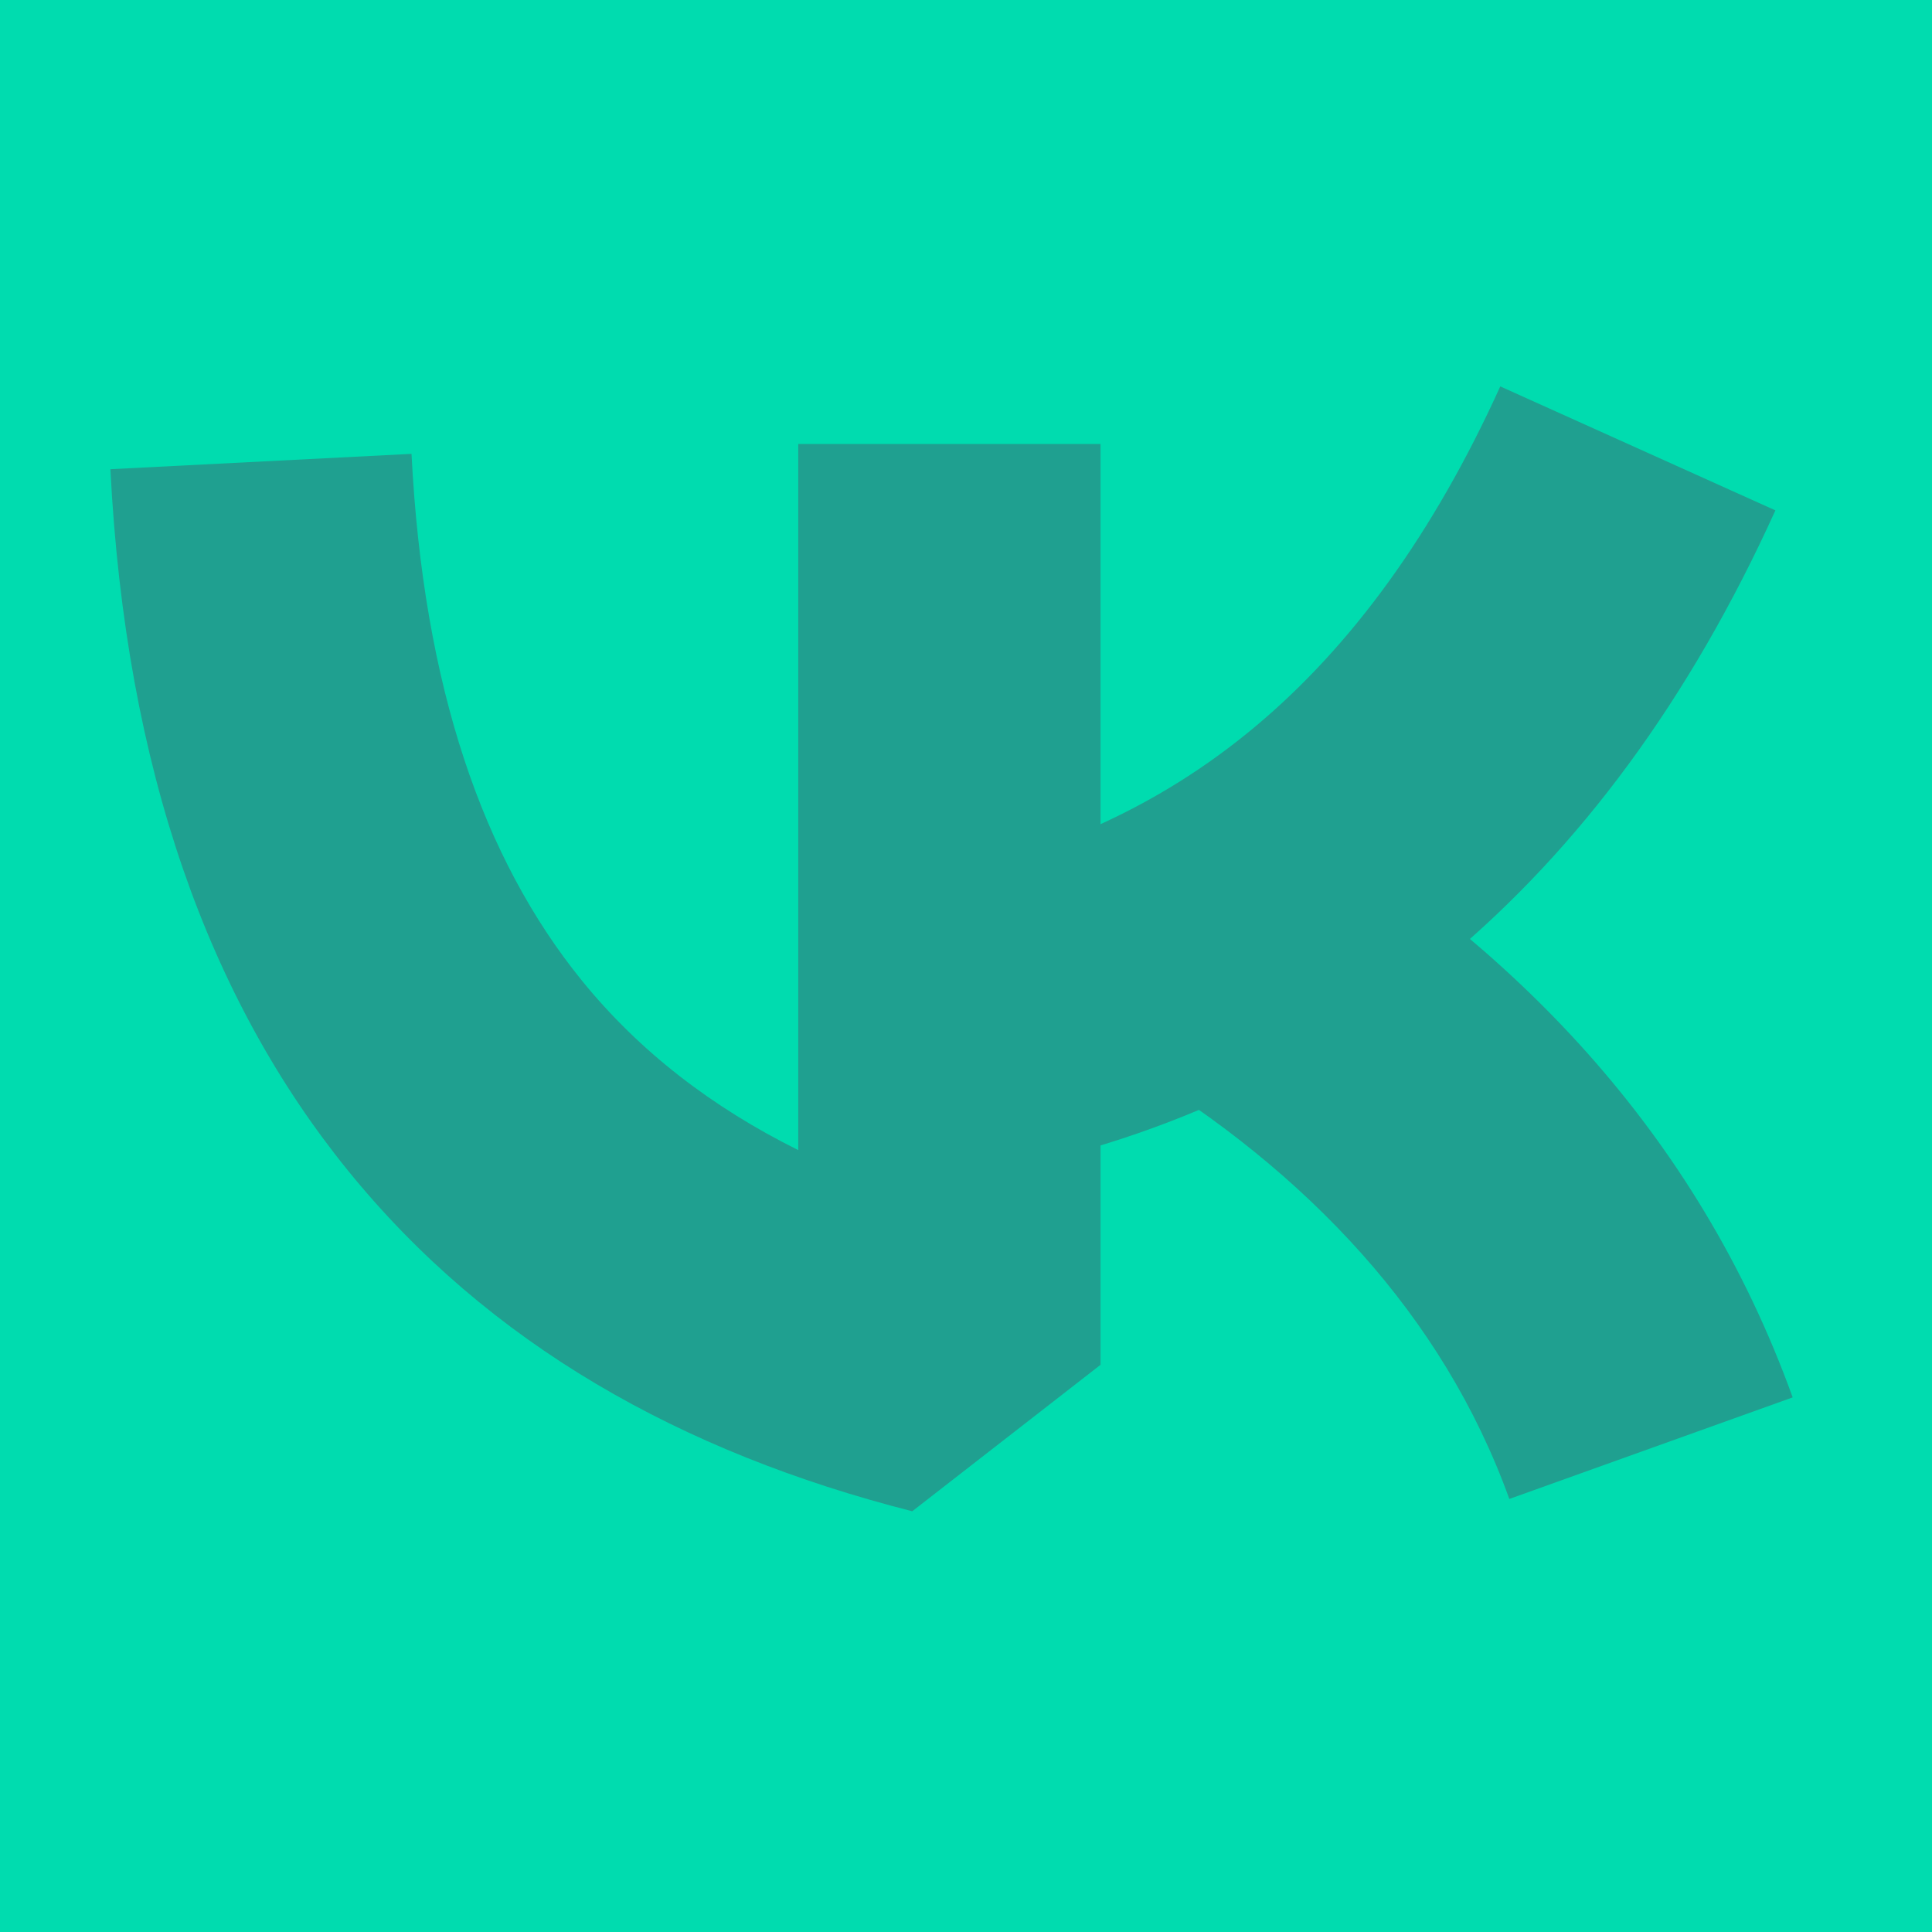 <svg width="35" height="35" viewBox="0 0 35 35" fill="none" xmlns="http://www.w3.org/2000/svg">
<rect width="35" height="35" fill="#00DCAF"/>
<path d="M7.455 8.222C7.67 12.455 8.755 15.561 10.539 17.761C11.586 19.052 12.906 20.063 14.461 20.835V8.043H19.937V24.725L16.526 27.378C12.336 26.311 8.852 24.348 6.303 21.205C3.793 18.109 2.278 13.959 2 8.5L7.455 8.222Z" fill="#1FA090"/>
<path d="M16.718 15.924C19.004 15.512 21.011 14.604 22.724 13.176C24.482 11.711 25.971 9.662 27.179 7L32.163 9.246C30.613 12.663 28.622 15.359 26.211 17.369C23.756 19.416 20.906 20.711 17.681 21.294L16.718 15.924Z" fill="#1FA090"/>
<path d="M23.341 14.656C25.378 15.893 27.219 17.352 28.757 19.078C30.332 20.846 31.607 22.908 32.476 25.315L27.343 27.155C26.735 25.472 25.817 24.002 24.671 22.715C23.486 21.385 22.075 20.265 20.517 19.319L23.341 14.656Z" fill="#1FA090"/>
</svg>
